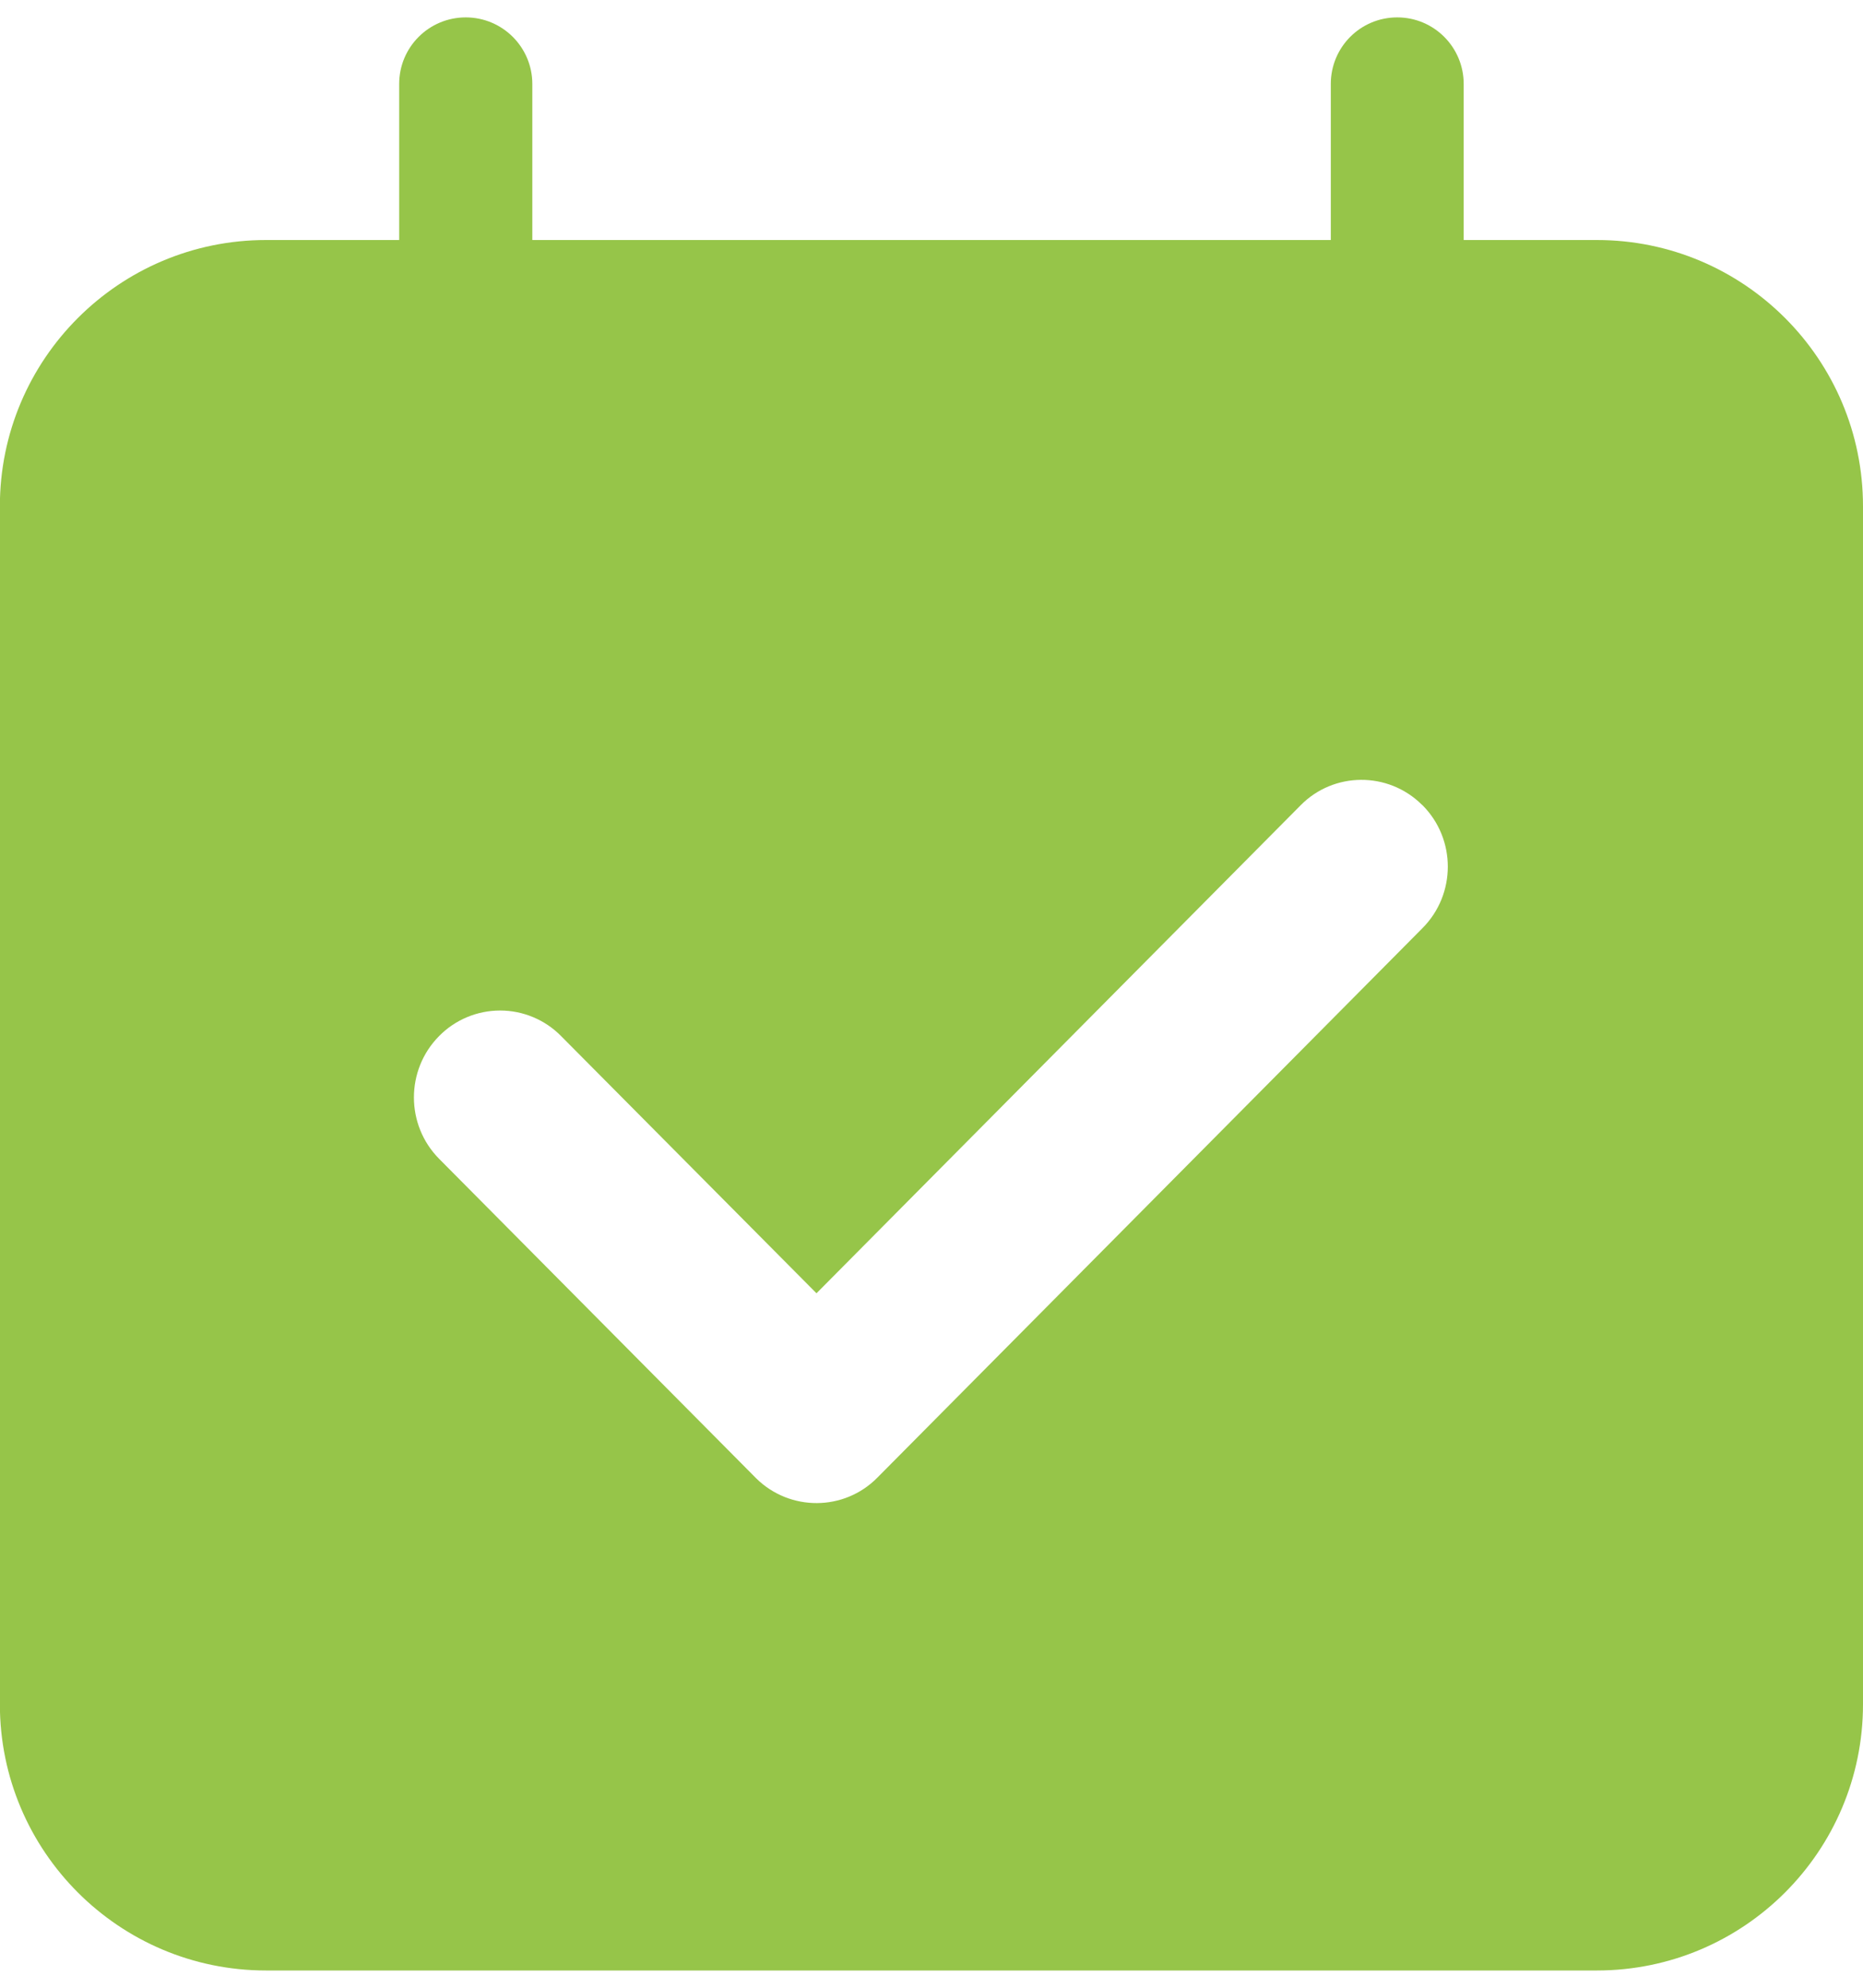 <?xml version="1.0" encoding="utf-8"?>
<!-- Generator: Adobe Illustrator 16.0.0, SVG Export Plug-In . SVG Version: 6.00 Build 0)  -->
<!DOCTYPE svg PUBLIC "-//W3C//DTD SVG 1.1//EN" "http://www.w3.org/Graphics/SVG/1.1/DTD/svg11.dtd">
<svg version="1.1" id="图层_1" xmlns="http://www.w3.org/2000/svg" xmlns:xlink="http://www.w3.org/1999/xlink" x="0px" y="0px"
	 width="15px" height="16px" viewBox="92.5 92 15 16" enable-background="new 92.5 92 15 16" xml:space="preserve">
<path fill="#96c549" d="M105.357,93.932h-1.072v-1.256c0-0.296-0.239-0.536-0.535-0.536s-0.535,0.239-0.535,0.536v1.256h-6.429
	v-1.256c0-0.296-0.24-0.536-0.536-0.536s-0.536,0.239-0.536,0.536v1.256h-1.072c-1.183,0-2.143,0.96-2.143,2.143v9.643
	c0,1.183,0.96,2.143,2.143,2.143h10.715c1.184,0,2.143-0.96,2.143-2.143v-9.643C107.5,94.892,106.541,93.932,105.357,93.932z
	 M103.953,99.471l-4.389,4.423c-0.267,0.271-0.704,0.273-0.975,0.006c-0.002-0.002-0.004-0.004-0.006-0.006l-2.547-2.566
	c-0.271-0.273-0.271-0.716,0-0.989c0.129-0.131,0.306-0.205,0.491-0.205c0.184,0,0.361,0.074,0.49,0.205l2.057,2.071l3.898-3.928
	c0.267-0.271,0.704-0.273,0.975-0.006c0.002,0.002,0.005,0.004,0.007,0.006C104.225,98.755,104.225,99.198,103.953,99.471z"/>
</svg>

